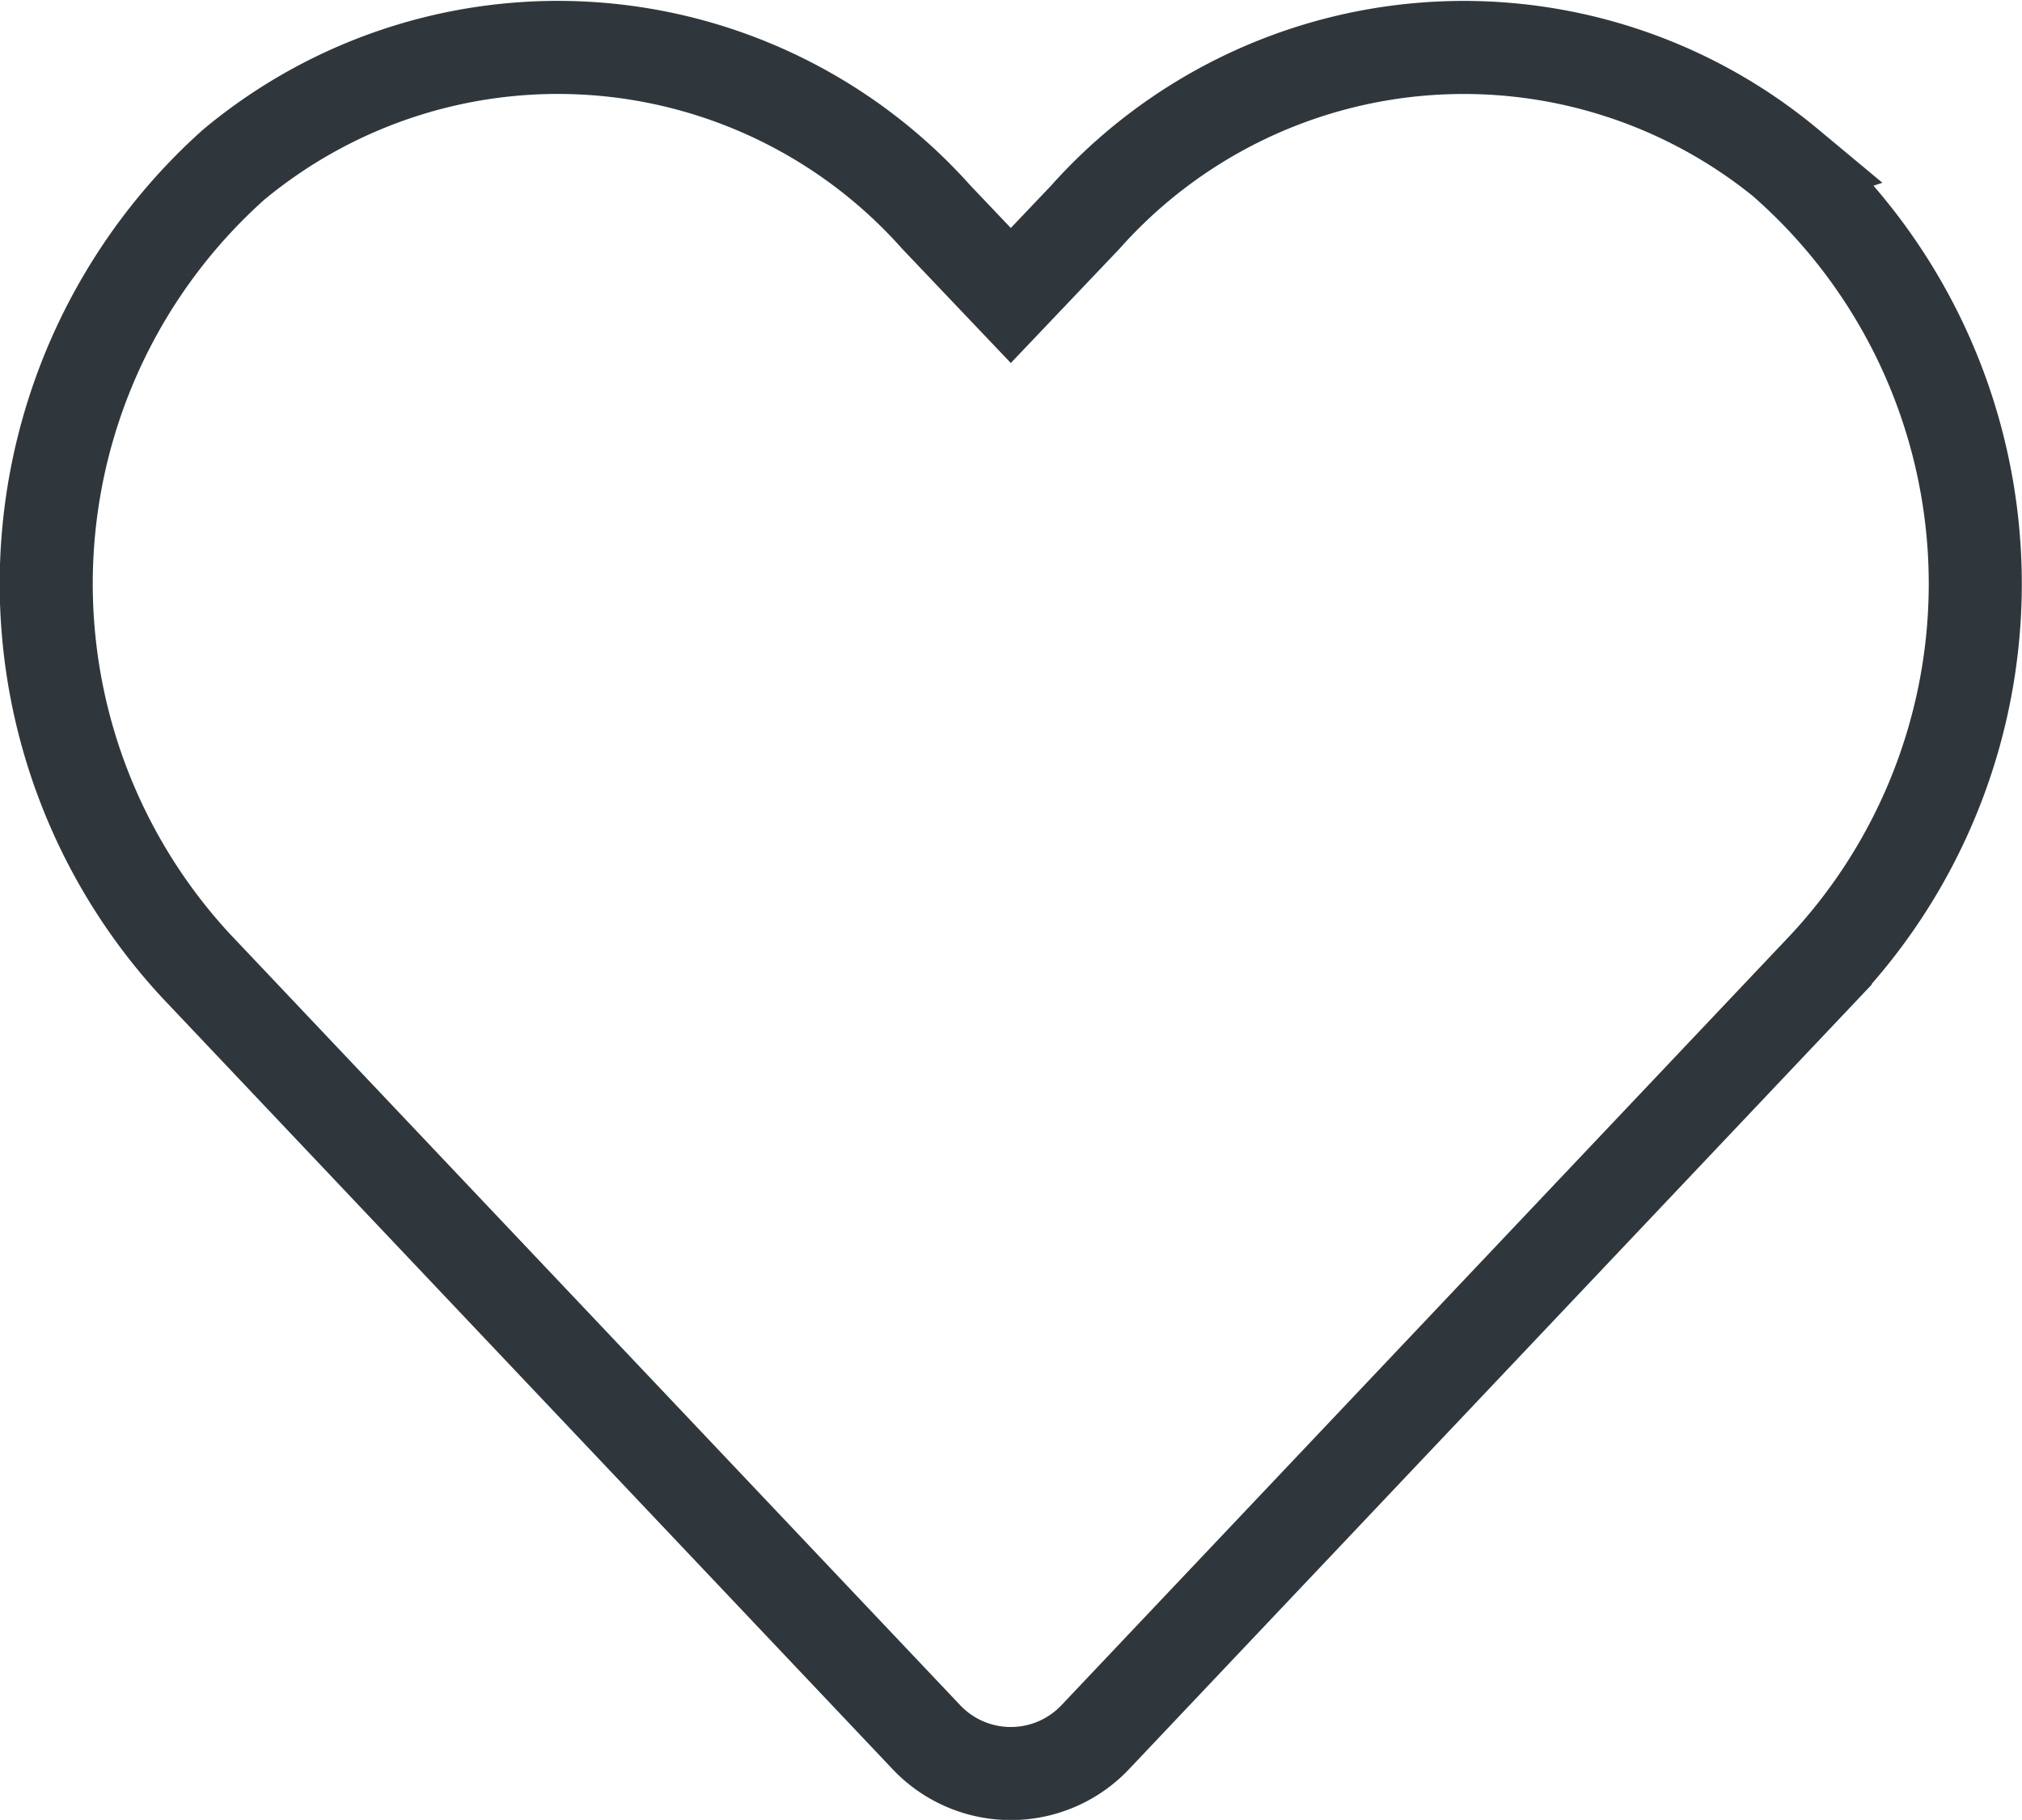 <svg xmlns="http://www.w3.org/2000/svg" width="21.728" height="19.554" viewBox="0 0 21.728 19.554">
  <path
    d="M18.713,3.516a5.447,5.447,0,0,0-7.553.563l-.8.841-.8-.841a5.446,5.446,0,0,0-7.553-.563,6.04,6.04,0,0,0-.4,8.609L9.443,20.4a1.249,1.249,0,0,0,1.834,0l7.833-8.274a6.036,6.036,0,0,0-.4-8.609Z"
    transform="translate(0.502 -1.745)" fill="none" stroke="#30373c" stroke-width="1"/>
</svg>
